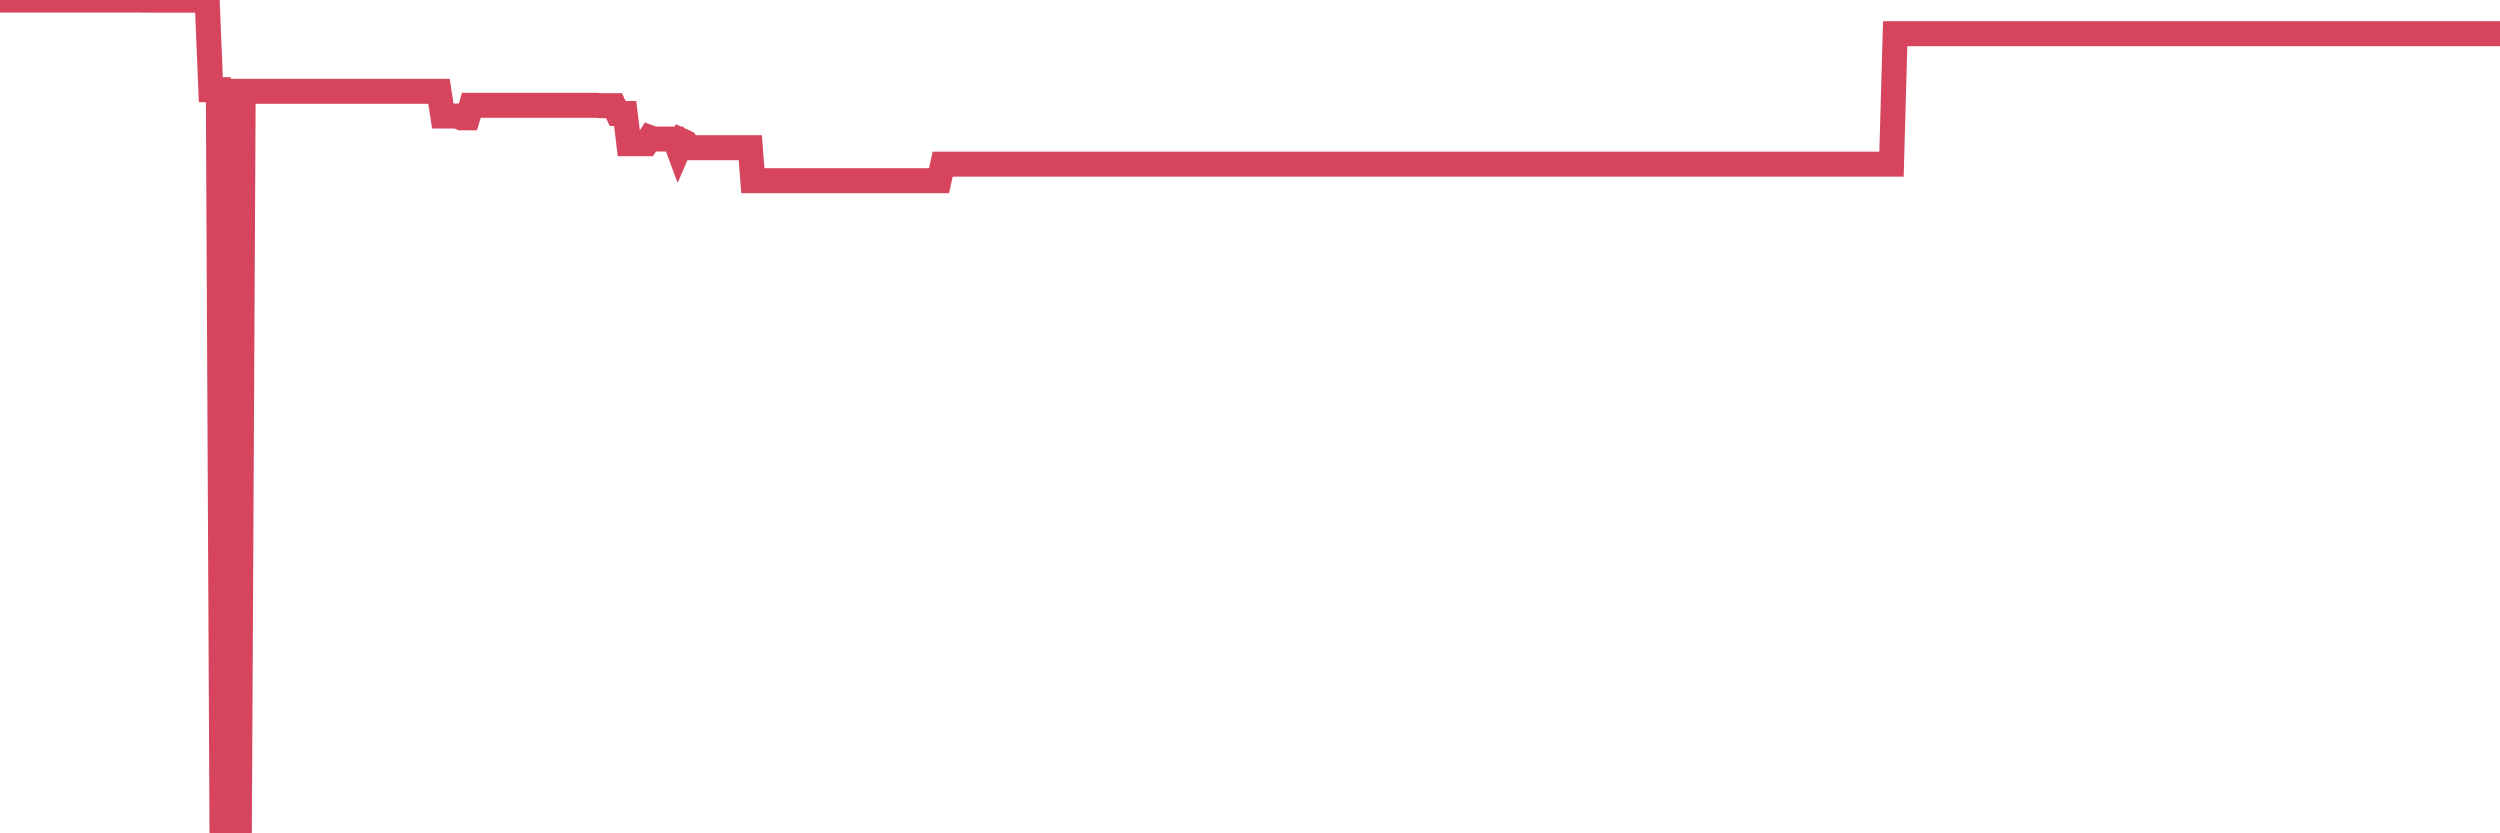 <?xml version="1.0"?><svg width="150px" height="50px" xmlns="http://www.w3.org/2000/svg" xmlns:xlink="http://www.w3.org/1999/xlink"> <polyline fill="none" stroke="#d6455d" stroke-width="1.5px" stroke-linecap="round" stroke-miterlimit="5" points="0.00,0.00 0.22,0.00 0.45,0.00 0.67,0.00 0.89,0.00 1.12,0.00 1.34,0.00 1.56,0.00 1.79,0.00 1.93,0.00 2.16,0.00 2.38,0.00 2.60,0.00 2.83,0.00 3.05,0.00 3.27,0.00 3.50,0.00 3.65,0.00 3.87,0.00 4.09,0.00 4.32,0.00 4.54,0.00 4.76,0.00 4.99,0.00 5.21,0.00 5.36,0.00 5.58,0.00 5.80,0.00 6.03,0.00 6.25,0.00 6.47,0.00 6.70,0.00 6.92,0.00 7.07,0.00 7.29,0.00 7.52,0.00 7.74,0.00 7.96,0.00 8.19,0.00 8.41,0.00 8.63,0.01 8.78,0.00 9.00,0.01 9.23,0.01 9.45,0.01 9.67,0.01 9.90,0.01 10.12,0.01 10.34,0.01 10.49,0.01 10.72,0.01 10.94,0.01 11.16,0.01 11.39,0.01 11.61,0.01 11.83,0.01 12.06,0.01 12.20,0.01 12.43,0.01 12.65,5.38 12.87,5.38 13.10,5.38 13.32,50.00 13.54,50.00 13.77,50.00 13.92,50.00 14.14,50.00 14.36,50.00 14.59,5.48 14.81,5.48 15.03,5.48 15.26,5.48 15.48,5.48 15.63,5.48 15.85,5.48 16.07,5.48 16.30,5.48 16.52,5.48 16.74,5.48 16.97,5.48 17.19,5.48 17.41,5.48 17.56,5.48 17.79,5.48 18.01,5.48 18.23,5.48 18.46,5.48 18.68,5.48 18.90,5.48 19.13,5.48 19.27,5.48 19.50,5.48 19.72,5.48 19.94,5.48 20.17,5.48 20.39,5.48 20.61,5.48 20.84,5.48 20.99,5.48 21.21,5.48 21.43,5.48 21.66,5.48 21.88,5.48 22.10,5.48 22.33,5.48 22.55,5.48 22.70,5.48 22.92,5.48 23.14,5.48 23.37,5.48 23.59,5.48 23.81,5.48 24.04,5.48 24.26,5.48 24.41,5.48 24.63,5.48 24.86,5.48 25.08,5.48 25.30,5.48 25.53,5.48 25.75,5.48 25.97,5.48 26.12,5.48 26.34,5.48 26.57,6.96 26.79,6.96 27.01,6.96 27.24,6.96 27.46,6.96 27.68,7.07 27.83,7.07 28.06,7.07 28.28,6.32 28.50,6.32 28.73,6.32 28.95,6.32 29.17,6.32 29.40,6.32 29.54,6.32 29.77,6.32 29.99,6.32 30.21,6.32 30.44,6.32 30.66,6.32 30.88,6.32 31.11,6.32 31.26,6.32 31.48,6.32 31.70,6.32 31.93,6.32 32.15,6.32 32.37,6.32 32.60,6.32 32.82,6.32 33.04,6.32 33.19,6.32 33.41,6.32 33.64,6.32 33.86,6.32 34.08,6.32 34.31,6.32 34.53,6.32 34.75,6.32 34.90,6.32 35.13,6.32 35.35,6.32 35.57,6.32 35.80,6.32 36.02,6.34 36.24,6.34 36.47,6.34 36.61,6.34 36.84,6.34 37.06,6.81 37.28,6.81 37.51,6.81 37.73,8.62 37.95,8.62 38.18,8.62 38.33,8.62 38.55,8.62 38.77,8.62 39.00,8.26 39.22,8.34 39.44,8.34 39.67,8.34 39.89,8.34 40.04,8.34 40.26,8.34 40.48,8.34 40.71,8.96 40.93,8.45 41.15,8.55 41.38,8.86 41.60,8.86 41.75,8.86 41.97,8.86 42.20,8.86 42.42,8.86 42.64,8.86 42.87,8.86 43.09,8.86 43.31,8.86 43.46,8.86 43.68,8.86 43.91,8.86 44.13,8.86 44.35,8.86 44.58,8.86 44.80,8.86 45.02,8.86 45.17,10.84 45.40,10.84 45.62,10.84 45.84,10.84 46.07,10.84 46.29,10.84 46.51,10.84 46.74,10.84 46.88,10.84 47.11,10.84 47.33,10.84 47.55,10.84 47.78,10.84 48.00,10.84 48.22,10.84 48.45,10.84 48.67,10.84 48.82,10.84 49.04,10.84 49.27,10.84 49.49,10.84 49.71,10.84 49.94,10.84 50.16,10.84 50.38,10.84 50.53,10.84 50.75,10.84 50.98,10.84 51.20,10.84 51.42,10.84 51.65,10.84 51.87,10.84 52.09,10.84 52.24,10.84 52.47,10.84 52.69,10.84 52.91,10.84 53.14,10.84 53.36,10.84 53.58,10.84 53.81,10.84 53.95,10.84 54.18,10.84 54.40,10.84 54.62,10.84 54.85,10.84 55.07,10.84 55.29,10.84 55.52,10.84 55.67,10.84 55.89,10.84 56.11,10.84 56.34,10.84 56.56,9.85 56.78,9.85 57.01,9.85 57.23,9.85 57.38,9.85 57.60,9.85 57.82,9.85 58.05,9.85 58.27,9.85 58.49,9.85 58.72,9.85 58.94,9.85 59.09,9.85 59.31,9.85 59.54,9.85 59.76,9.85 59.98,9.85 60.21,9.85 60.43,9.85 60.65,9.85 60.80,9.85 61.02,9.85 61.25,9.85 61.47,9.85 61.69,9.85 61.92,9.85 62.14,9.85 62.36,9.85 62.51,9.85 62.74,9.85 62.96,9.85 63.18,9.85 63.41,9.85 63.63,9.85 63.85,9.85 64.08,9.85 64.22,9.85 64.45,9.85 64.67,9.85 64.89,9.85 65.12,9.85 65.34,9.85 65.56,9.85 65.79,9.85 66.01,9.85 66.16,9.85 66.38,9.85 66.61,9.85 66.83,9.85 67.05,9.85 67.28,9.85 67.50,9.85 67.72,9.85 67.87,9.85 68.09,9.85 68.32,9.85 68.54,9.85 68.76,9.85 68.99,9.85 69.21,9.85 69.43,9.85 69.58,9.85 69.81,9.85 70.03,9.85 70.25,9.85 70.48,9.85 70.70,9.85 70.92,9.85 71.14,9.85 71.29,9.85 71.52,9.85 71.74,9.85 71.96,9.85 72.19,9.85 72.41,9.85 72.63,9.85 72.86,9.85 73.01,9.85 73.23,9.85 73.45,9.85 73.68,9.85 73.90,9.85 74.12,9.85 74.34,9.85 74.57,9.85 74.72,9.85 74.94,9.85 75.16,9.85 75.39,9.85 75.61,9.85 75.83,9.85 76.06,9.85 76.28,9.85 76.43,9.85 76.65,9.85 76.88,9.85 77.10,9.85 77.32,9.85 77.55,9.85 77.77,9.85 77.99,9.85 78.14,9.85 78.36,9.85 78.59,9.85 78.81,9.85 79.03,9.85 79.26,9.85 79.48,9.85 79.70,9.85 79.85,9.85 80.08,9.85 80.30,9.85 80.52,9.85 80.75,9.85 80.97,9.85 81.19,9.85 81.41,9.85 81.64,9.85 81.79,9.85 82.01,9.85 82.23,9.85 82.46,9.85 82.68,9.85 82.90,9.85 83.13,9.85 83.35,9.85 83.50,9.85 83.72,9.85 83.95,9.85 84.17,9.85 84.39,9.85 84.61,9.85 84.84,9.85 85.06,9.85 85.21,9.85 85.43,9.85 85.66,9.85 85.88,9.85 86.10,9.85 86.33,9.85 86.55,9.85 86.77,9.85 86.92,9.85 87.15,9.85 87.37,9.85 87.59,9.85 87.81,9.85 88.04,9.85 88.26,9.85 88.48,9.85 88.63,9.85 88.86,9.85 89.08,9.85 89.30,9.85 89.53,9.85 89.75,9.85 89.97,9.85 90.20,9.85 90.35,9.85 90.57,9.85 90.79,9.85 91.01,9.85 91.24,9.85 91.46,9.85 91.68,9.85 91.91,9.85 92.06,9.85 92.28,9.85 92.50,9.85 92.73,9.85 92.95,9.85 93.17,9.85 93.40,9.85 93.62,9.85 93.77,9.85 93.99,9.85 94.21,9.85 94.44,9.85 94.66,9.85 94.88,9.85 95.11,9.85 95.33,9.85 95.48,9.85 95.70,9.85 95.93,9.85 96.15,9.85 96.37,9.85 96.60,9.85 96.82,9.85 97.04,9.85 97.27,9.85 97.42,9.85 97.64,9.85 97.86,9.85 98.08,9.85 98.31,9.85 98.53,9.85 98.75,9.85 98.98,9.85 99.13,9.85 99.35,9.85 99.57,9.85 99.80,9.85 100.02,9.85 100.24,9.85 100.47,9.85 100.69,9.85 100.84,9.85 101.06,9.85 101.28,9.85 101.51,9.85 101.73,9.85 101.95,9.85 102.18,9.85 102.40,9.85 102.55,9.85 102.77,9.85 103.00,9.85 103.22,9.85 103.44,9.85 103.67,9.85 103.89,9.85 104.11,9.85 104.26,9.85 104.48,9.85 104.71,9.85 104.93,9.85 105.15,9.85 105.38,9.85 105.60,9.85 105.82,9.85 105.97,9.85 106.20,9.85 106.42,9.85 106.64,9.85 106.87,9.85 107.09,9.85 107.31,9.85 107.54,9.85 107.68,9.85 107.91,9.85 108.13,9.85 108.35,9.85 108.58,9.85 108.80,9.85 109.02,9.85 109.25,9.85 109.40,9.85 109.62,9.85 109.84,9.85 110.07,9.85 110.29,9.85 110.51,9.85 110.74,9.85 110.96,9.85 111.11,9.85 111.33,9.85 111.55,9.85 111.78,9.85 112.00,9.85 112.22,9.85 112.45,9.85 112.67,9.85 112.89,9.85 113.04,9.85 113.27,9.85 113.49,9.85 113.71,2.02 113.94,2.02 114.16,2.02 114.38,2.02 114.61,2.02 114.75,2.02 114.98,2.02 115.20,2.02 115.42,2.02 115.65,2.02 115.87,2.02 116.09,2.02 116.32,2.02 116.47,2.02 116.69,2.02 116.91,2.02 117.14,2.02 117.36,2.02 117.58,2.02 117.81,2.02 118.03,2.02 118.18,2.02 118.40,2.02 118.62,2.02 118.85,2.02 119.07,2.02 119.29,2.02 119.52,2.02 119.74,2.02 119.89,2.02 120.11,2.02 120.34,2.02 120.56,2.02 120.78,2.02 121.01,2.02 121.23,2.02 121.45,2.02 121.60,2.02 121.82,2.02 122.05,2.02 122.27,2.02 122.49,2.02 122.72,2.02 122.94,2.02 123.16,2.02 123.31,2.02 123.54,2.02 123.76,2.02 123.98,2.02 124.21,2.02 124.43,2.02 124.65,2.02 124.88,2.02 125.02,2.02 125.25,2.02 125.47,2.02 125.69,2.02 125.92,2.02 126.14,2.02 126.36,2.02 126.59,2.02 126.74,2.02 126.96,2.02 127.18,2.02 127.41,2.02 127.63,2.02 127.85,2.02 128.08,2.02 128.30,2.02 128.45,2.02 128.67,2.02 128.89,2.02 129.12,2.02 129.34,2.02 129.56,2.02 129.79,2.02 130.01,2.02 130.23,2.02 130.38,2.02 130.61,2.02 130.83,2.02 131.05,2.02 131.28,2.02 131.50,2.02 131.72,2.02 131.95,2.02 132.09,2.02 132.32,2.02 132.54,2.02 132.76,2.02 132.99,2.02 133.21,2.02 133.43,2.02 133.66,2.02 133.81,2.02 134.03,2.02 134.25,2.02 134.48,2.02 134.70,2.02 134.92,2.02 135.15,2.02 135.37,2.02 135.52,2.02 135.74,2.02 135.96,2.02 136.19,2.02 136.41,2.02 136.63,2.02 136.86,2.02 137.08,2.02 137.23,2.02 137.45,2.02 137.68,2.02 137.90,2.02 138.12,2.02 138.35,2.02 138.57,2.02 138.79,2.02 138.94,2.02 139.16,2.02 139.39,2.02 139.61,2.02 139.83,2.02 140.06,2.02 140.28,2.02 140.50,2.02 140.65,2.02 140.88,2.02 141.10,2.02 141.32,2.02 141.55,2.02 141.77,2.02 141.99,2.02 142.22,2.02 142.36,2.02 142.59,2.02 142.81,2.02 143.03,2.02 143.26,2.02 143.48,2.02 143.70,2.02 143.93,2.02 144.08,2.02 144.30,2.02 144.52,2.02 144.75,2.02 144.97,2.02 145.19,2.02 145.42,2.02 145.64,2.02 145.86,2.02 146.01,2.02 146.23,2.02 146.46,2.02 146.68,2.02 146.90,2.02 147.13,2.02 147.35,2.02 147.57,2.02 147.72,2.02 147.95,2.02 148.17,2.02 148.39,2.02 148.62,2.02 148.84,2.02 149.06,2.02 149.29,2.02 149.43,2.02 149.66,2.02 149.88,2.02 150.00,2.02 "/></svg>